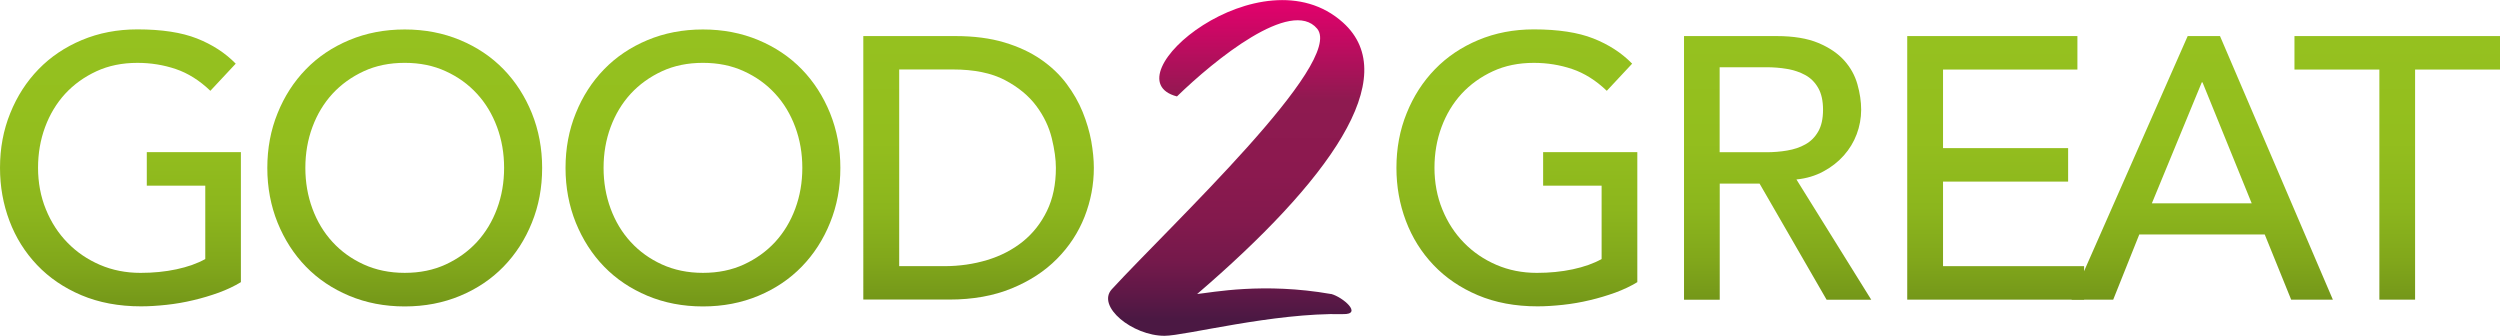 <?xml version="1.0" encoding="UTF-8"?> <svg xmlns="http://www.w3.org/2000/svg" xmlns:xlink="http://www.w3.org/1999/xlink" id="Layer_2" data-name="Layer 2" width="280" height="37.61" viewBox="0 0 280 37.61"><defs><linearGradient id="New_Gradient_Swatch_2" data-name="New Gradient Swatch 2" x1="169.89" y1="3.29" x2="169.89" y2="34.32" gradientUnits="userSpaceOnUse"><stop offset="0" stop-color="#95c11f"></stop><stop offset=".4" stop-color="#93be1e"></stop><stop offset=".65" stop-color="#8cb61d"></stop><stop offset=".85" stop-color="#81a71b"></stop><stop offset="1" stop-color="#749719"></stop></linearGradient><linearGradient id="New_Gradient_Swatch_2-2" data-name="New Gradient Swatch 2" x1="13.49" x2="13.49" xlink:href="#New_Gradient_Swatch_2"></linearGradient><linearGradient id="New_Gradient_Swatch_2-3" data-name="New Gradient Swatch 2" x1="45.33" x2="45.33" xlink:href="#New_Gradient_Swatch_2"></linearGradient><linearGradient id="New_Gradient_Swatch_2-4" data-name="New Gradient Swatch 2" x1="78.73" x2="78.73" xlink:href="#New_Gradient_Swatch_2"></linearGradient><linearGradient id="New_Gradient_Swatch_2-5" data-name="New Gradient Swatch 2" x1="109.6" y1="4.04" x2="109.6" y2="33.57" xlink:href="#New_Gradient_Swatch_2"></linearGradient><linearGradient id="New_Gradient_Swatch_2-6" data-name="New Gradient Swatch 2" x1="199.08" y1="4.04" x2="199.08" y2="33.57" xlink:href="#New_Gradient_Swatch_2"></linearGradient><linearGradient id="New_Gradient_Swatch_2-7" data-name="New Gradient Swatch 2" x1="223.52" y1="4.04" x2="223.52" y2="33.57" xlink:href="#New_Gradient_Swatch_2"></linearGradient><linearGradient id="New_Gradient_Swatch_2-8" data-name="New Gradient Swatch 2" x1="246.64" y1="4.04" x2="246.64" y2="33.57" xlink:href="#New_Gradient_Swatch_2"></linearGradient><linearGradient id="New_Gradient_Swatch_2-9" data-name="New Gradient Swatch 2" x1="268.49" y1="4.04" x2="268.49" y2="33.57" xlink:href="#New_Gradient_Swatch_2"></linearGradient><linearGradient id="linear-gradient" x1="138.46" y1="0" x2="138.46" y2="37.61" gradientUnits="userSpaceOnUse"><stop offset="0" stop-color="#e5006d"></stop><stop offset=".3" stop-color="#8e1a50"></stop><stop offset=".52" stop-color="#8b194f"></stop><stop offset=".66" stop-color="#83194d"></stop><stop offset=".78" stop-color="#74194b"></stop><stop offset=".87" stop-color="#601847"></stop><stop offset=".95" stop-color="#4b1843"></stop></linearGradient></defs><g id="Layer_1-2" data-name="Layer 1"><g><path d="M183.38,17.05v14.55c-.72.44-1.54.83-2.46,1.17-.92.33-1.87.62-2.86.85-.99.24-1.99.41-3,.52-1.01.11-1.97.17-2.86.17-2.5,0-4.73-.42-6.69-1.25-1.96-.83-3.61-1.96-4.96-3.38-1.35-1.42-2.38-3.06-3.09-4.94-.71-1.88-1.06-3.86-1.06-5.94,0-2.2.38-4.24,1.15-6.13.76-1.89,1.82-3.53,3.17-4.92,1.35-1.39,2.97-2.48,4.86-3.27,1.89-.79,3.96-1.19,6.21-1.19,2.72,0,4.95.34,6.67,1.02,1.72.68,3.17,1.62,4.34,2.82l-2.84,3.04c-1.22-1.17-2.52-1.98-3.88-2.44-1.36-.46-2.79-.69-4.29-.69-1.7,0-3.23.31-4.59.94s-2.53,1.47-3.5,2.52c-.97,1.06-1.72,2.3-2.25,3.73-.53,1.43-.79,2.95-.79,4.57s.29,3.22.88,4.65c.58,1.43,1.39,2.68,2.42,3.73,1.03,1.06,2.24,1.88,3.63,2.48,1.39.6,2.9.9,4.54.9,1.42,0,2.76-.13,4.02-.4s2.34-.65,3.23-1.15v-8.22h-6.55v-3.75h10.55Z" style="fill: url(#New_Gradient_Swatch_2); stroke-width: 0px;"></path><path d="M26.98,17.05v14.55c-.72.44-1.54.83-2.46,1.17-.92.33-1.87.62-2.86.85-.99.24-1.99.41-3,.52-1.02.11-1.97.17-2.86.17-2.5,0-4.73-.42-6.69-1.25-1.96-.83-3.61-1.96-4.96-3.38-1.35-1.42-2.38-3.06-3.09-4.94-.71-1.88-1.06-3.86-1.06-5.94,0-2.2.38-4.24,1.15-6.13.76-1.89,1.82-3.53,3.17-4.92,1.35-1.39,2.97-2.48,4.86-3.27,1.89-.79,3.96-1.19,6.21-1.19,2.72,0,4.95.34,6.67,1.02,1.72.68,3.17,1.62,4.34,2.82l-2.84,3.04c-1.22-1.17-2.52-1.98-3.88-2.44-1.36-.46-2.79-.69-4.29-.69-1.7,0-3.23.31-4.59.94-1.36.63-2.53,1.47-3.5,2.52-.97,1.06-1.72,2.3-2.25,3.73-.53,1.43-.79,2.95-.79,4.57s.29,3.22.88,4.65c.58,1.43,1.39,2.68,2.42,3.73,1.03,1.06,2.24,1.88,3.63,2.48,1.39.6,2.91.9,4.55.9,1.42,0,2.76-.13,4.02-.4s2.34-.65,3.23-1.15v-8.22h-6.55v-3.75h10.55Z" style="fill: url(#New_Gradient_Swatch_2-2); stroke-width: 0px;"></path><path d="M45.33,34.32c-2.25,0-4.32-.4-6.21-1.19-1.89-.79-3.51-1.88-4.86-3.27-1.35-1.39-2.4-3.03-3.17-4.92-.76-1.89-1.15-3.93-1.15-6.13s.38-4.24,1.15-6.13c.76-1.89,1.82-3.53,3.17-4.92,1.35-1.39,2.97-2.48,4.86-3.27,1.89-.79,3.96-1.19,6.21-1.19s4.32.4,6.21,1.19c1.89.79,3.51,1.88,4.86,3.27,1.35,1.39,2.4,3.03,3.17,4.92.76,1.89,1.15,3.93,1.15,6.13s-.38,4.24-1.15,6.13c-.76,1.89-1.82,3.53-3.17,4.92-1.35,1.39-2.97,2.48-4.86,3.27-1.89.79-3.96,1.19-6.21,1.19ZM45.33,30.56c1.7,0,3.22-.31,4.59-.94,1.36-.63,2.53-1.47,3.5-2.52.97-1.06,1.72-2.3,2.25-3.73.53-1.43.79-2.95.79-4.57s-.26-3.13-.79-4.57c-.53-1.43-1.28-2.68-2.25-3.73-.97-1.06-2.14-1.9-3.5-2.52-1.36-.63-2.89-.94-4.59-.94s-3.23.31-4.59.94-2.53,1.47-3.5,2.52c-.97,1.06-1.72,2.3-2.25,3.73-.53,1.43-.79,2.95-.79,4.57s.26,3.13.79,4.57c.53,1.43,1.28,2.68,2.25,3.73.97,1.06,2.14,1.9,3.5,2.52s2.89.94,4.59.94Z" style="fill: url(#New_Gradient_Swatch_2-3); stroke-width: 0px;"></path><path d="M78.73,34.32c-2.25,0-4.32-.4-6.21-1.19-1.89-.79-3.51-1.88-4.86-3.27-1.35-1.39-2.4-3.03-3.17-4.92-.76-1.89-1.15-3.93-1.15-6.13s.38-4.24,1.15-6.13c.76-1.89,1.82-3.53,3.17-4.92,1.35-1.39,2.97-2.48,4.86-3.27,1.89-.79,3.96-1.19,6.21-1.19s4.32.4,6.21,1.19c1.89.79,3.51,1.88,4.86,3.27,1.35,1.39,2.4,3.03,3.17,4.92.76,1.89,1.15,3.93,1.15,6.13s-.38,4.24-1.15,6.13c-.76,1.89-1.82,3.53-3.17,4.92-1.35,1.39-2.97,2.48-4.86,3.27-1.89.79-3.96,1.19-6.21,1.19ZM78.73,30.56c1.7,0,3.22-.31,4.59-.94,1.36-.63,2.53-1.47,3.5-2.52.97-1.06,1.72-2.3,2.25-3.73.53-1.43.79-2.95.79-4.57s-.26-3.13-.79-4.57c-.53-1.43-1.28-2.68-2.25-3.73-.97-1.06-2.14-1.9-3.5-2.52-1.36-.63-2.89-.94-4.59-.94s-3.23.31-4.59.94-2.53,1.47-3.5,2.52c-.97,1.06-1.72,2.3-2.25,3.73-.53,1.43-.79,2.95-.79,4.57s.26,3.13.79,4.57c.53,1.43,1.28,2.68,2.25,3.73.97,1.06,2.14,1.9,3.5,2.52s2.89.94,4.59.94Z" style="fill: url(#New_Gradient_Swatch_2-4); stroke-width: 0px;"></path><path d="M96.7,4.04h10.3c2.09,0,3.91.24,5.48.71,1.57.47,2.93,1.1,4.09,1.9,1.15.79,2.11,1.7,2.88,2.73s1.37,2.08,1.81,3.17c.44,1.09.76,2.17.96,3.25.19,1.08.29,2.08.29,3,0,1.89-.35,3.72-1.04,5.48-.7,1.77-1.73,3.34-3.09,4.71-1.36,1.38-3.05,2.48-5.07,3.31-2.02.83-4.34,1.25-6.99,1.25h-9.63V4.04ZM100.7,29.81h5.05c1.7,0,3.3-.23,4.82-.69s2.84-1.15,3.98-2.06c1.14-.92,2.04-2.06,2.71-3.44.67-1.38,1-2.98,1-4.82,0-.95-.15-2.05-.46-3.32-.31-1.26-.88-2.47-1.73-3.61-.85-1.14-2.02-2.11-3.52-2.9-1.5-.79-3.45-1.19-5.84-1.19h-6v22.02Z" style="fill: url(#New_Gradient_Swatch_2-5); stroke-width: 0px;"></path><path d="M188.6,4.04h10.38c1.89,0,3.45.26,4.67.77,1.22.51,2.19,1.17,2.9,1.96.71.79,1.2,1.68,1.48,2.67.28.99.42,1.94.42,2.86s-.17,1.86-.5,2.73c-.33.88-.81,1.67-1.44,2.38-.63.71-1.39,1.31-2.29,1.79-.9.49-1.91.79-3.02.9l8.38,13.47h-5l-7.51-13.01h-4.46v13.01h-4V4.04ZM192.6,17.05h5.25c.78,0,1.55-.06,2.31-.19s1.44-.35,2.04-.69c.6-.33,1.08-.81,1.44-1.44.36-.62.54-1.44.54-2.44s-.18-1.81-.54-2.44c-.36-.63-.84-1.11-1.44-1.44-.6-.33-1.28-.56-2.04-.69s-1.54-.19-2.31-.19h-5.25v9.51Z" style="fill: url(#New_Gradient_Swatch_2-6); stroke-width: 0px;"></path><path d="M213.61,4.04h19.06v3.75h-15.05v8.8h14.01v3.75h-14.01v9.47h15.8v3.75h-19.81V4.04Z" style="fill: url(#New_Gradient_Swatch_2-7); stroke-width: 0px;"></path><path d="M245.01,4.04h3.63l12.64,29.52h-4.67l-2.96-7.3h-14.05l-2.92,7.3h-4.67l13.01-29.52ZM252.19,22.77l-5.51-13.55h-.08l-5.59,13.55h11.18Z" style="fill: url(#New_Gradient_Swatch_2-8); stroke-width: 0px;"></path><path d="M266.49,7.79h-9.51v-3.75h23.02v3.75h-9.51v25.77h-4V7.79Z" style="fill: url(#New_Gradient_Swatch_2-9); stroke-width: 0px;"></path><path d="M149.08,32.92c1.33.35,3.59,2.32,1.33,2.26-7.76-.17-17.72,2.43-19.98,2.43-3.59,0-7.65-3.3-5.91-5.21,6.66-7.24,26.12-25.43,23-29.19-2.9-3.47-11.47,3.48-15.7,7.59-7.82-2.03,9.44-16.51,18.59-8.28,6.83,6.14-1.68,17.84-16.33,30.41,1.68-.17,7.41-1.33,15,0Z" style="fill: url(#linear-gradient); stroke-width: 0px;"></path></g></g></svg> 